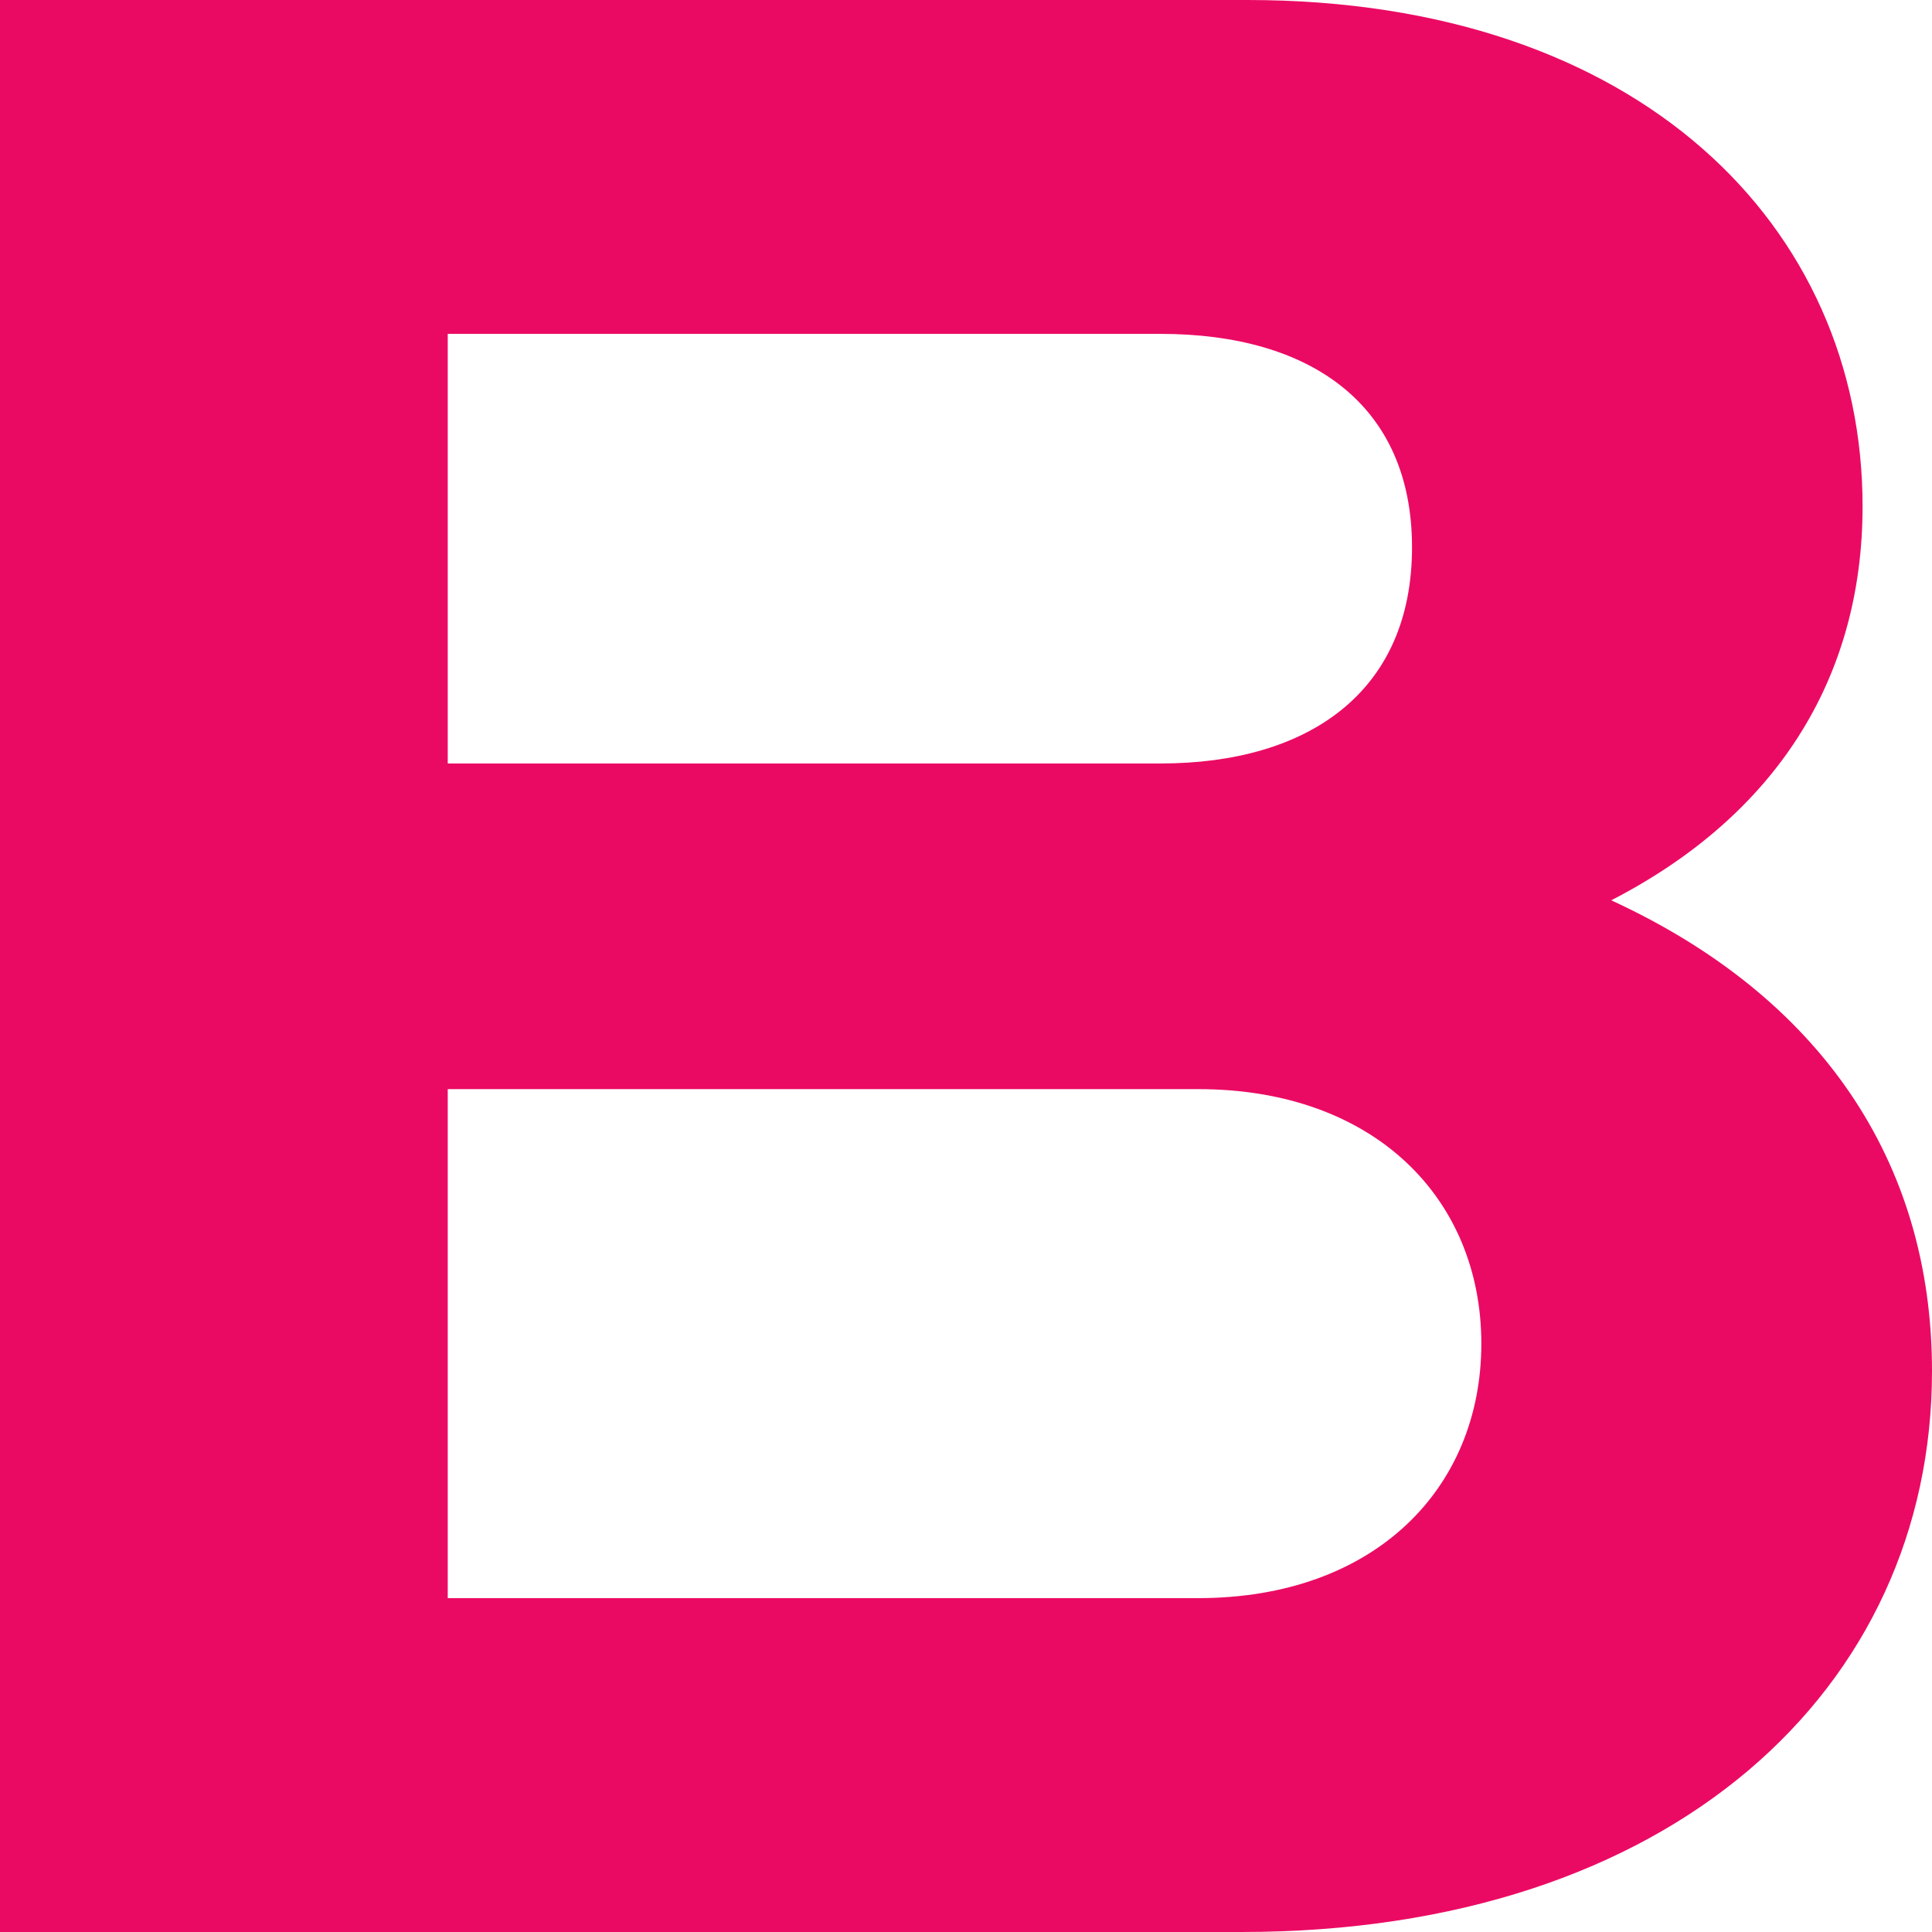 <?xml version="1.0" encoding="UTF-8"?>
<svg xmlns="http://www.w3.org/2000/svg" width="64" height="64" viewBox="0 0 64 64">
  <path id="Path_452" data-name="Path 452" d="M0,.721H41.32C54.334.721,61.7,8.244,61.7,17.493c0,5.709-2.871,10.242-8.326,13.052C60.268,33.718,64,39.157,64,46.138c0,10.515-8.613,18.583-22.871,18.583H0Zm14.832,11.06V26.012H38.449c4.881,0,8.326-2.356,8.326-7.161,0-4.714-3.349-7.07-8.326-7.07Zm0,25.019V53.661H39.693c5.837,0,9.378-3.626,9.378-8.43S45.53,36.8,39.693,36.8Z" transform="translate(0 -0.721)" fill="#eb0a63"></path>
</svg>
